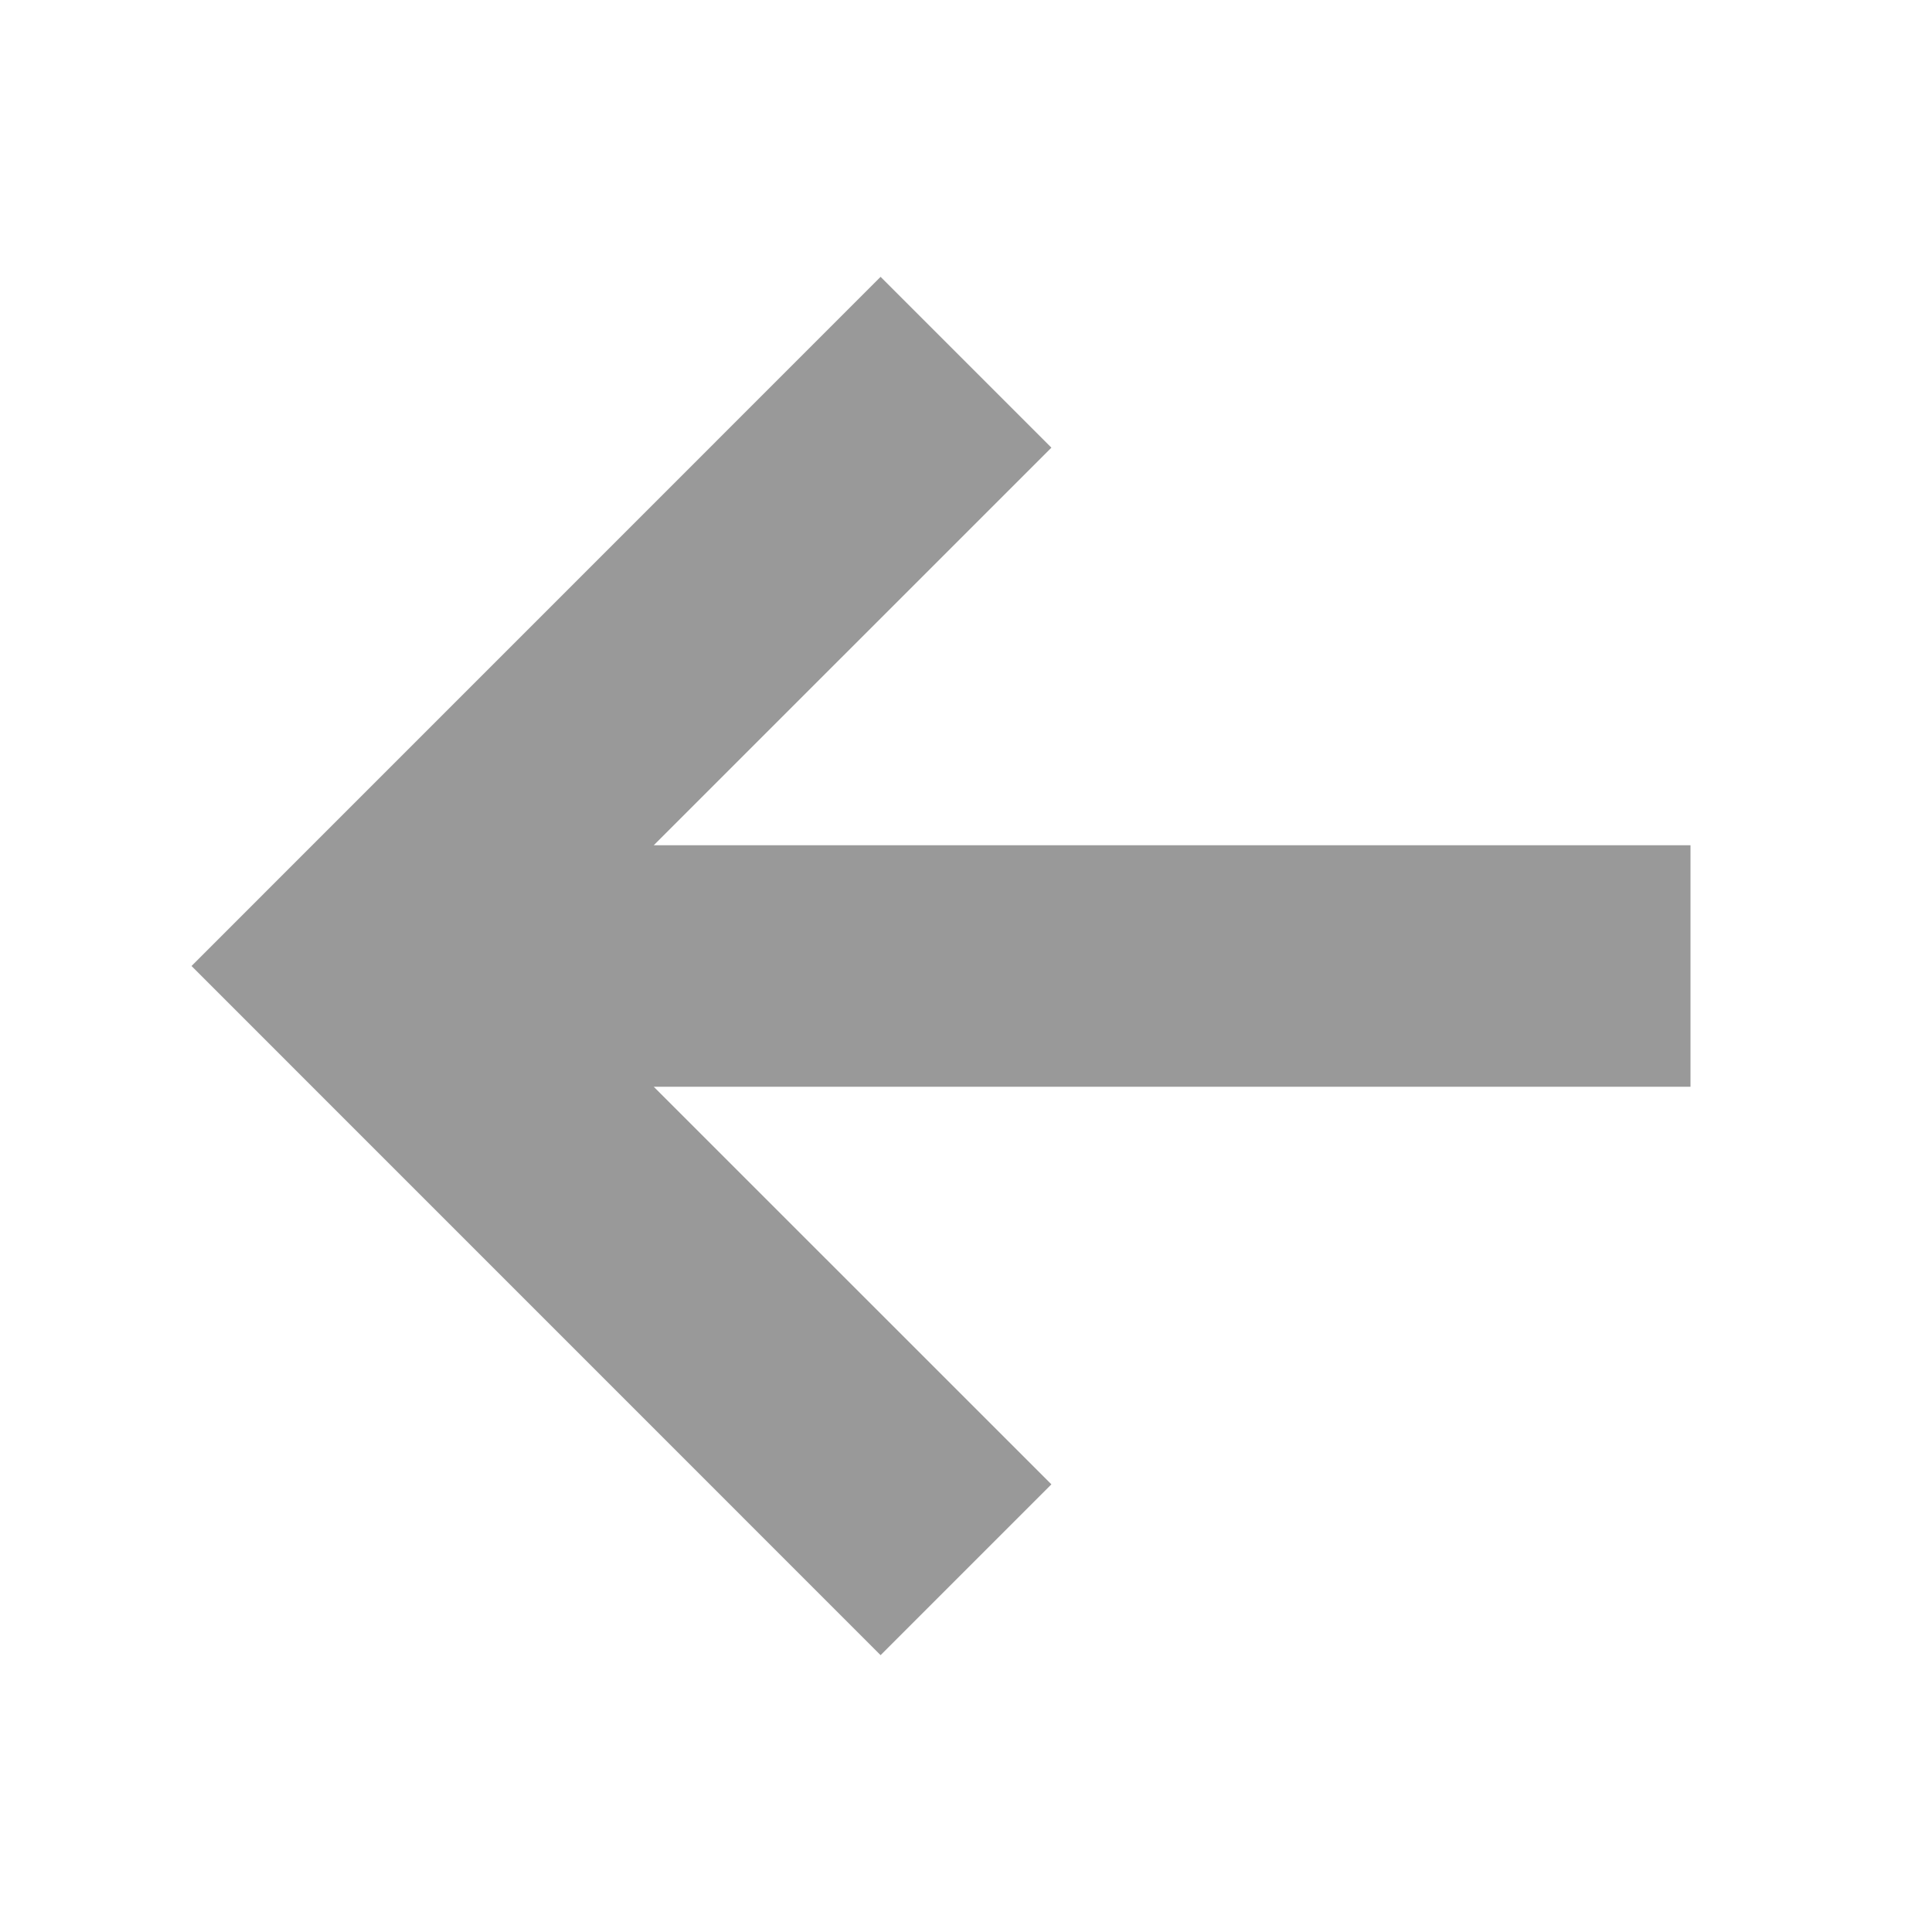 <svg xmlns="http://www.w3.org/2000/svg" width="24" height="24" viewBox="0 0 24 24" fill="none">
  <path fill-rule="evenodd" clip-rule="evenodd" d="M8.121 10.5H21V13.5H8.121L13.061 18.439L10.939 20.561L2.379 12L10.939 3.439L13.061 5.561L8.121 10.5Z" fill="#999999"/>
</svg>